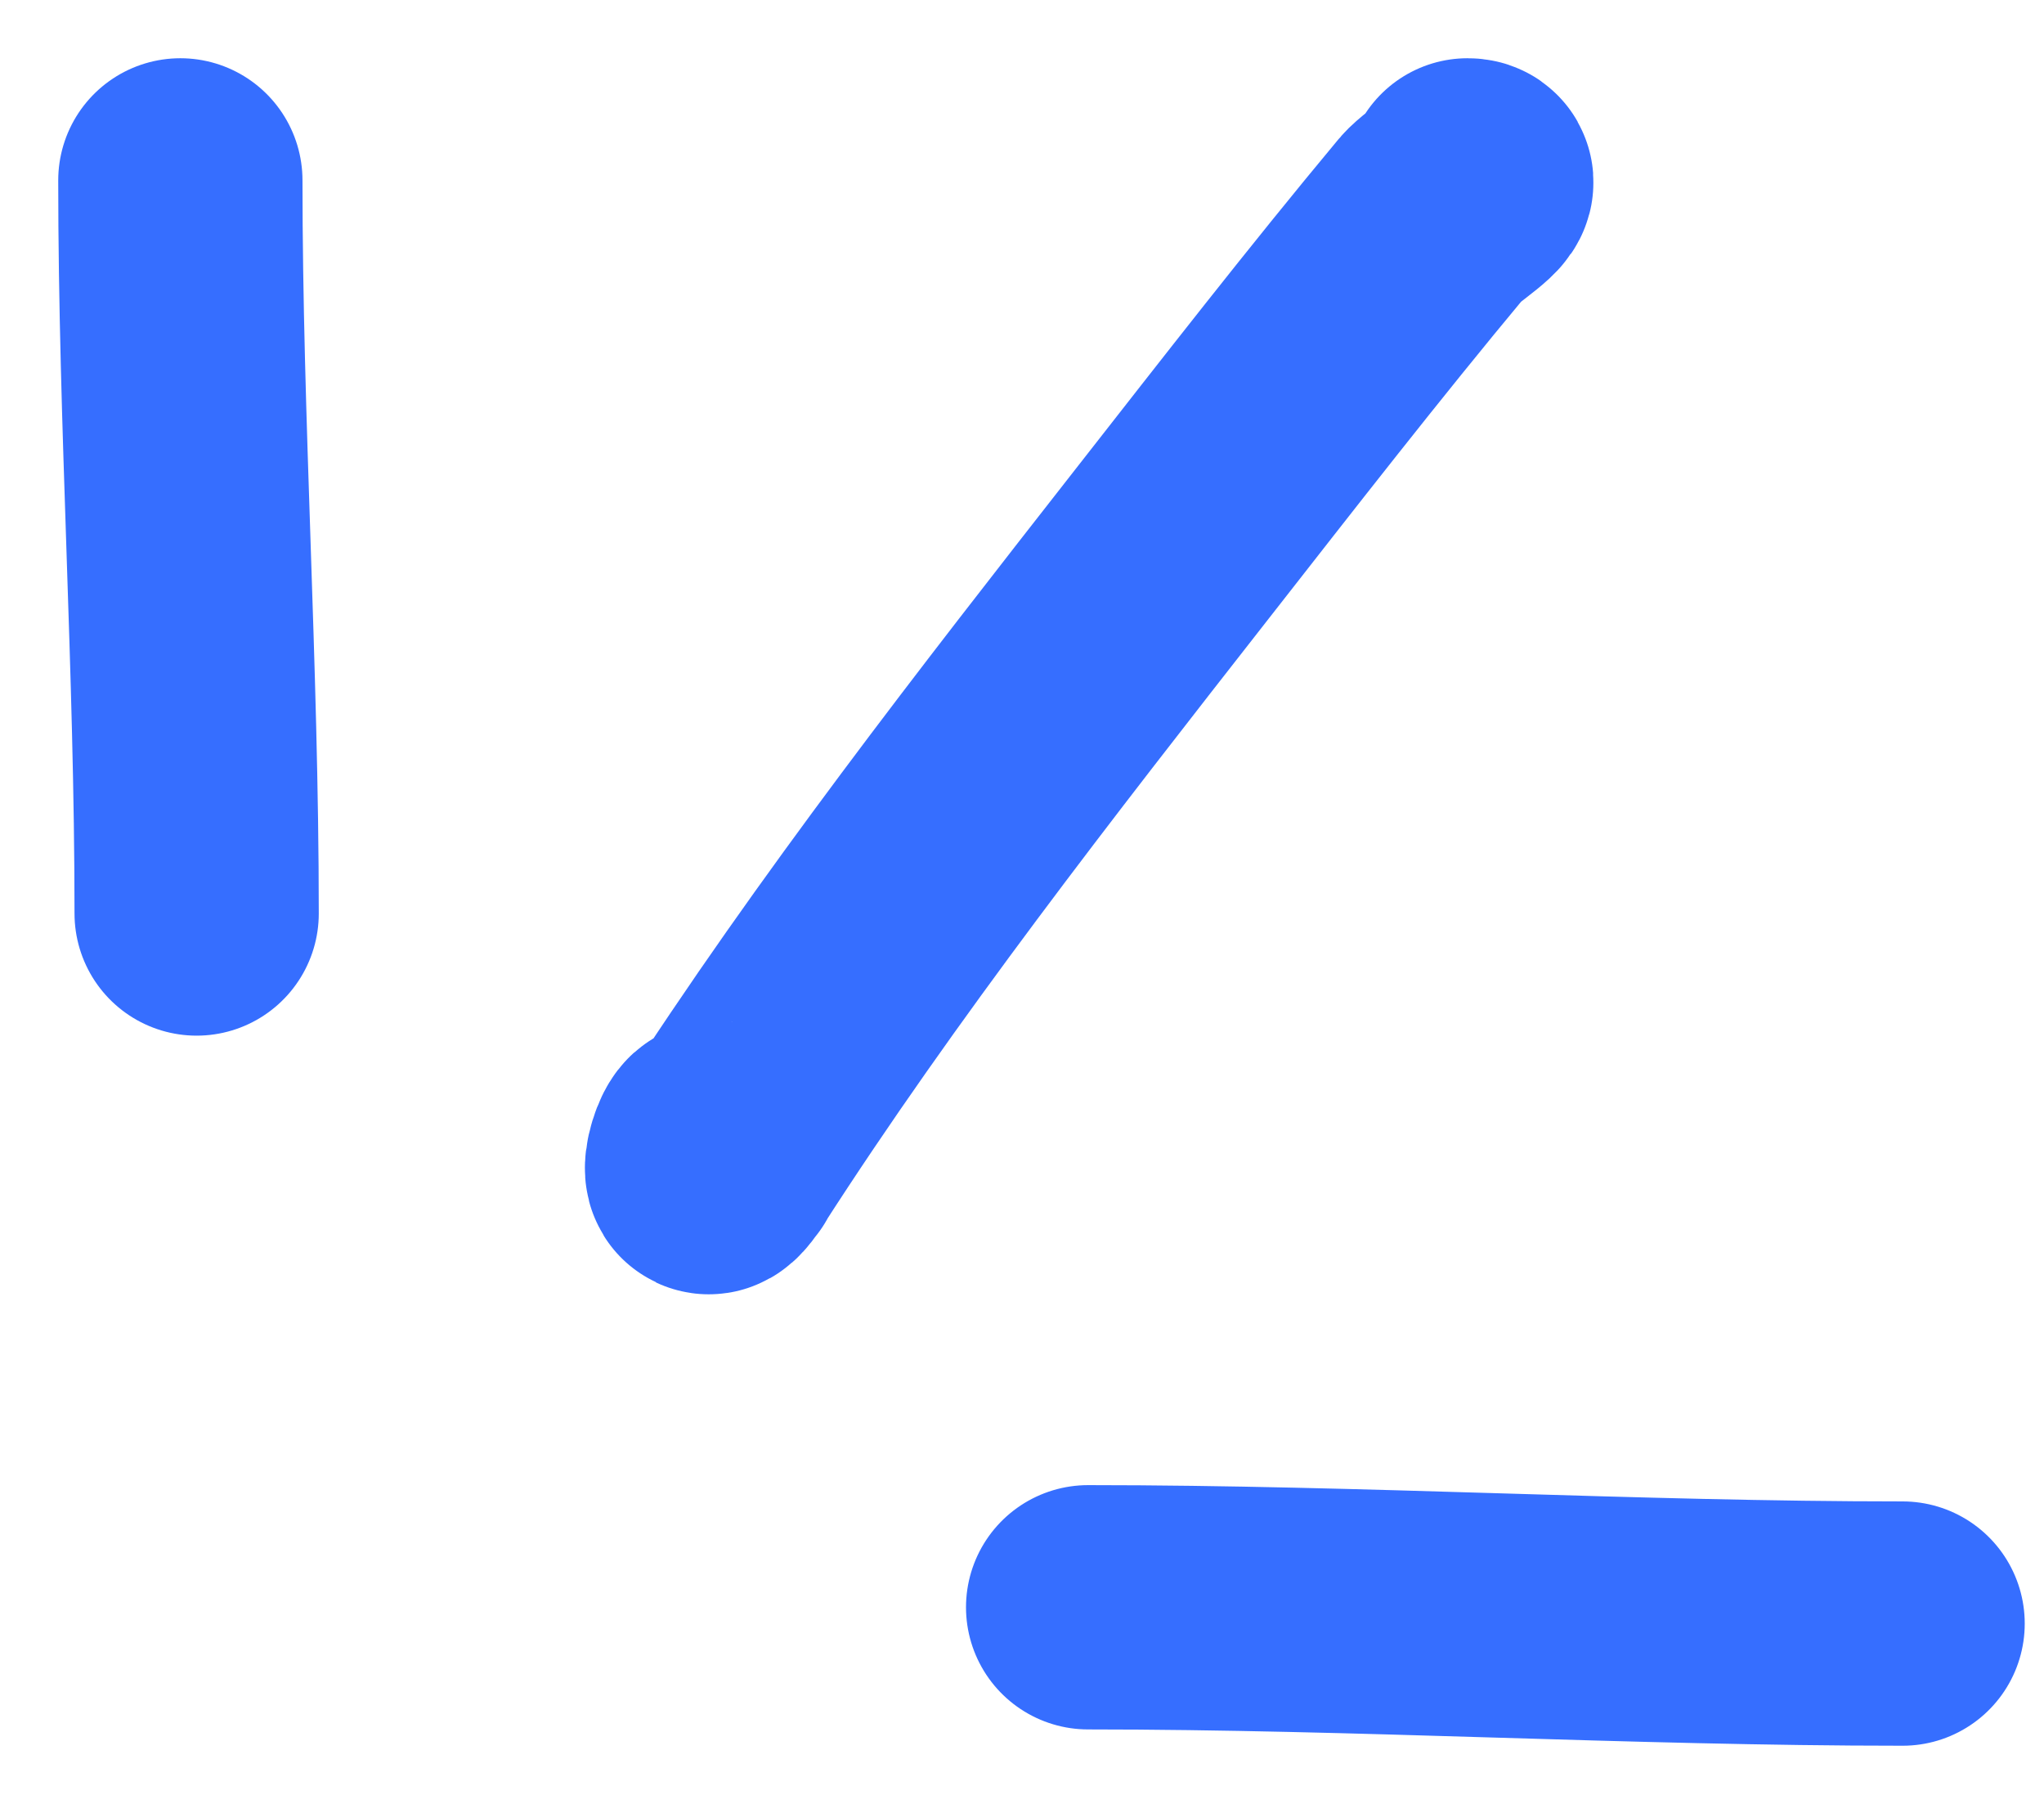 <?xml version="1.0" encoding="UTF-8"?> <svg xmlns="http://www.w3.org/2000/svg" width="34" height="30" viewBox="0 0 34 30" fill="none"><path d="M3.271 15.192C3.271 11.126 3 7.01 3 3" stroke="#366EFF" stroke-width="4.063" stroke-linecap="round"></path><path d="M11.985 19.287C11.985 18.378 11.485 20.053 11.978 19.287C14.245 15.76 16.921 12.337 19.504 9.036C20.923 7.223 22.351 5.385 23.824 3.617C23.983 3.427 24.686 3 24.411 3" stroke="#366EFF" stroke-width="4.063" stroke-linecap="round"></path><path d="M18.1 26.73C22.613 26.73 27.18 27.001 31.648 27.001" stroke="#366EFF" stroke-width="4.063" stroke-linecap="round"></path></svg> 